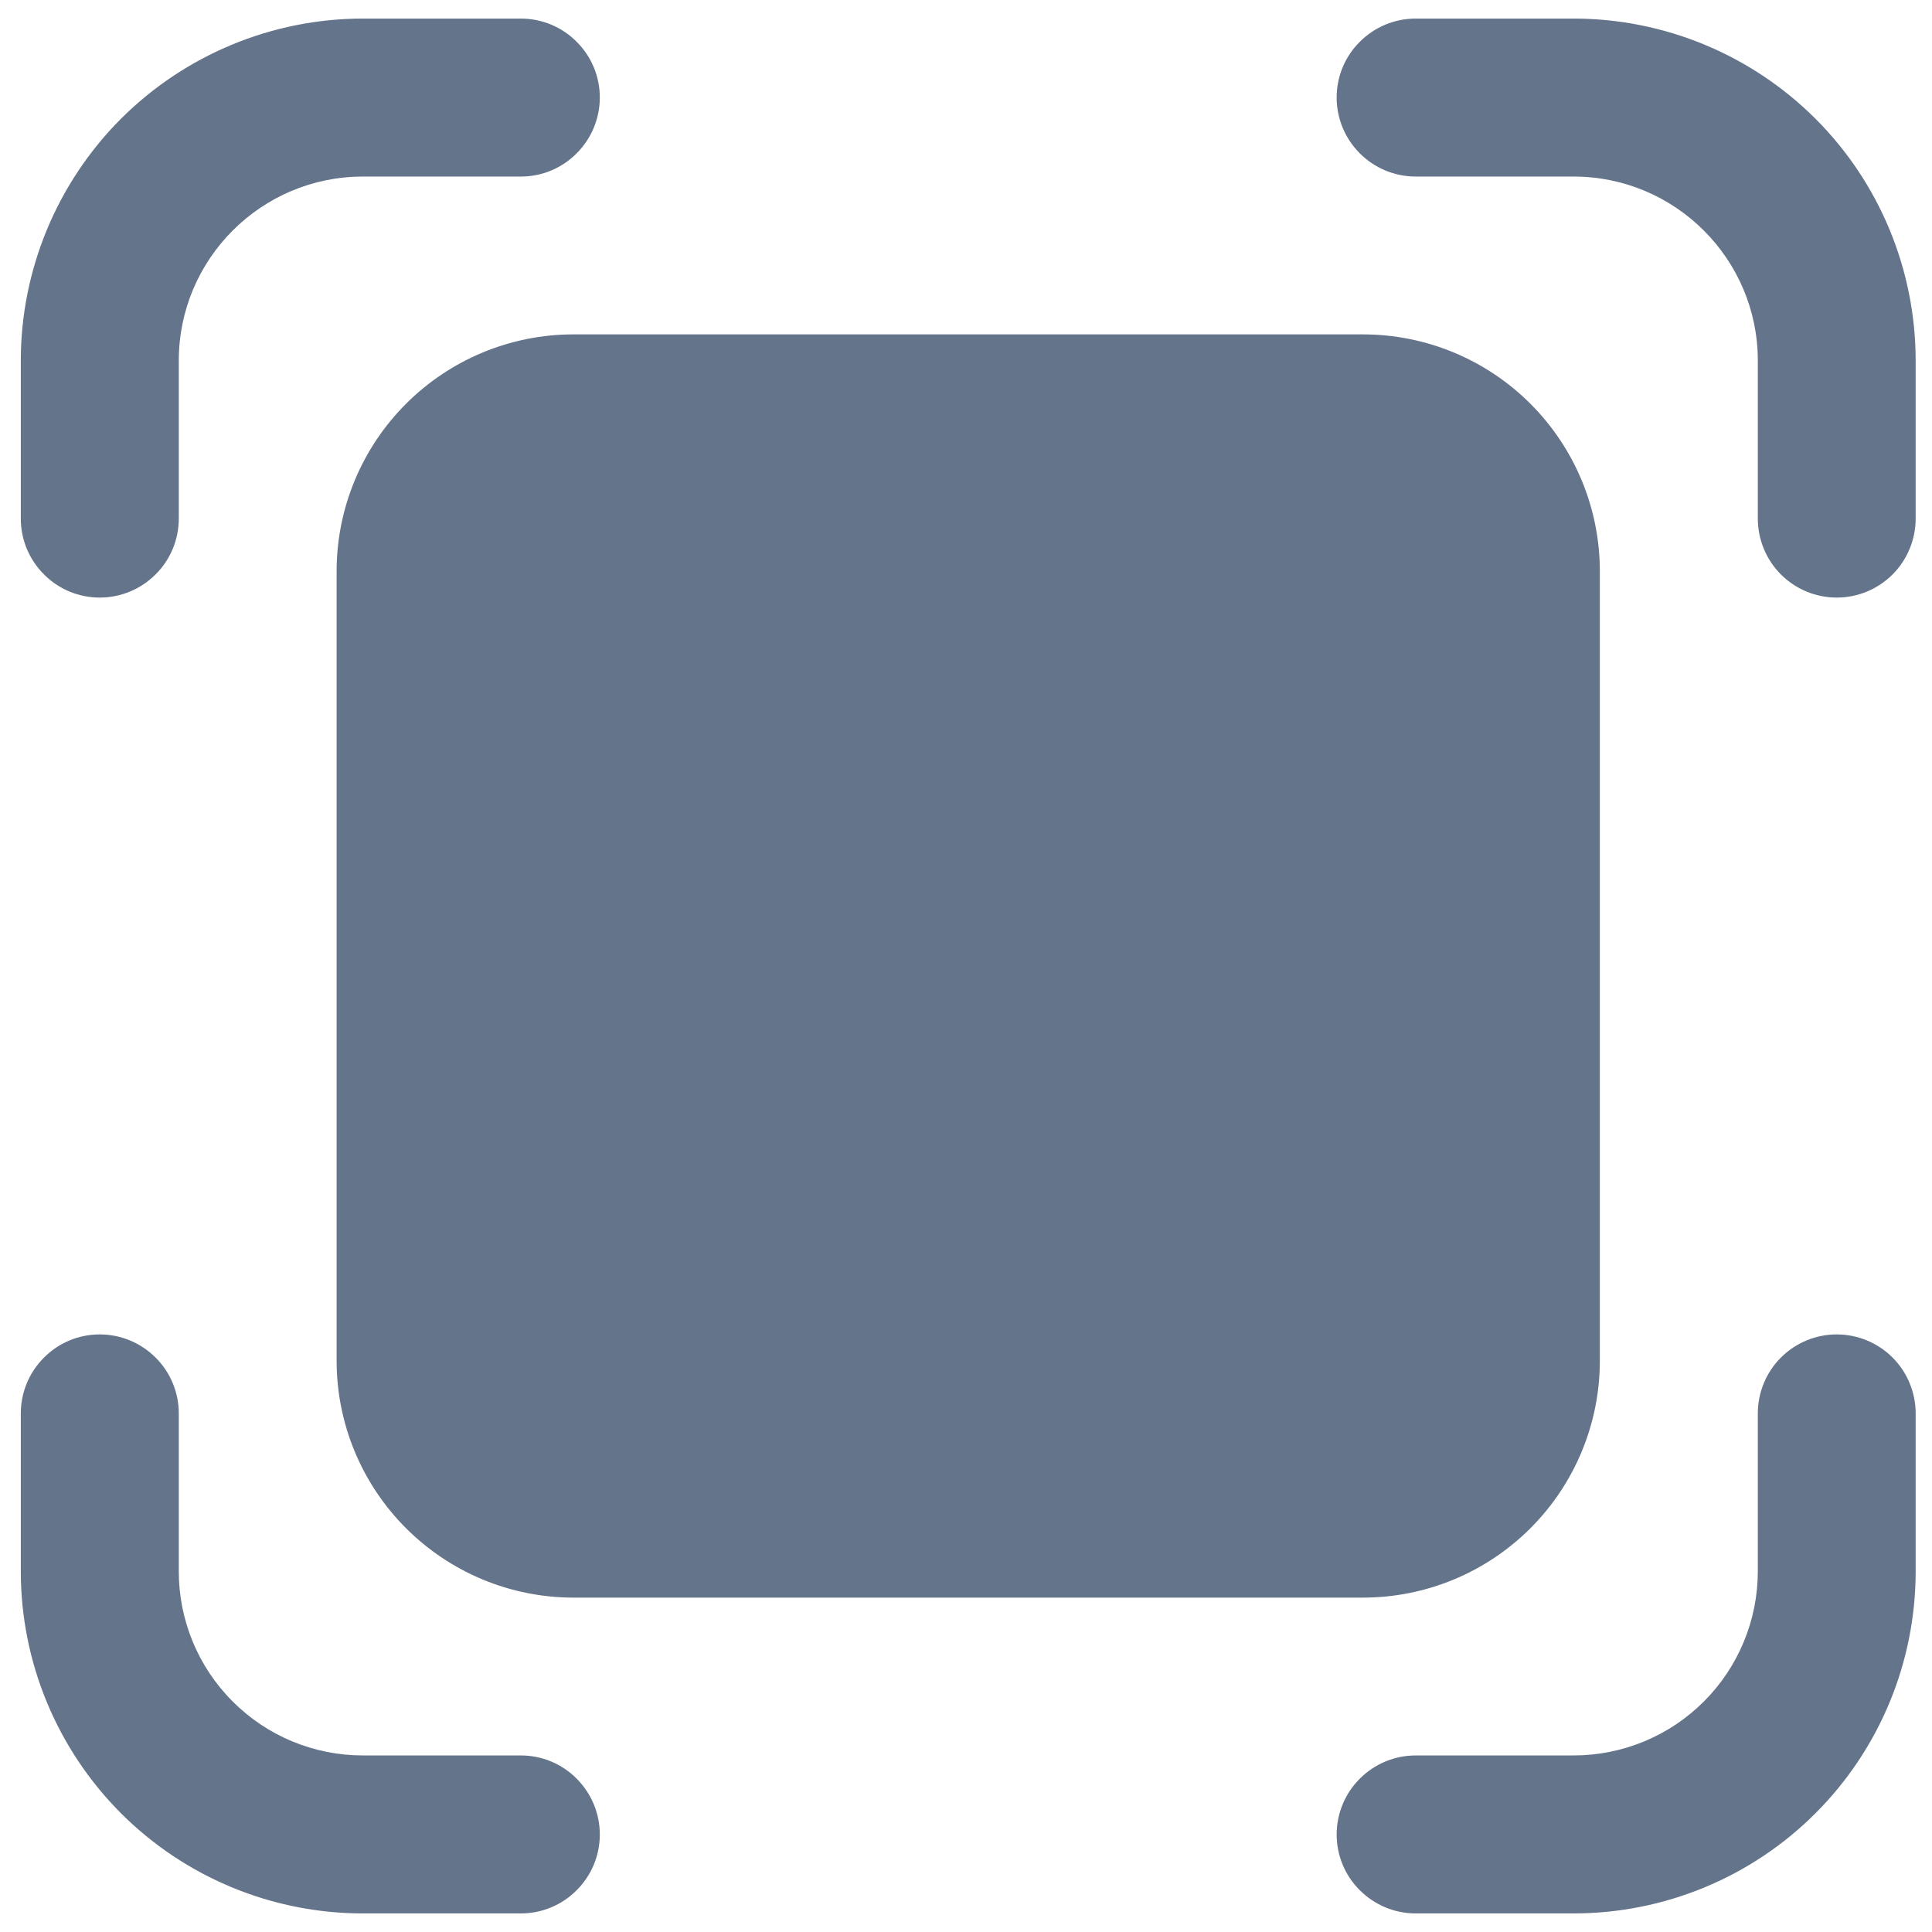 <svg width="13" height="13" viewBox="0 0 13 13" fill="none" xmlns="http://www.w3.org/2000/svg">
<path d="M1.203 2.427C1.203 1.743 1.758 1.188 2.442 1.188H3.505C3.646 1.188 3.781 1.132 3.88 1.032C3.98 0.932 4.036 0.797 4.036 0.656C4.036 0.515 3.98 0.38 3.88 0.281C3.781 0.181 3.646 0.125 3.505 0.125H2.442C1.832 0.125 1.246 0.368 0.814 0.799C0.383 1.231 0.14 1.817 0.14 2.427V3.49C0.14 3.63 0.196 3.766 0.296 3.865C0.395 3.965 0.53 4.021 0.671 4.021C0.812 4.021 0.947 3.965 1.047 3.865C1.147 3.766 1.203 3.63 1.203 3.49V2.427ZM10.588 1.188C11.272 1.188 11.828 1.743 11.828 2.427V3.49C11.828 3.63 11.884 3.766 11.983 3.865C12.083 3.965 12.218 4.021 12.359 4.021C12.5 4.021 12.635 3.965 12.735 3.865C12.834 3.766 12.89 3.63 12.89 3.49V2.427C12.89 1.817 12.648 1.231 12.216 0.799C11.784 0.368 11.199 0.125 10.588 0.125H9.526C9.385 0.125 9.25 0.181 9.15 0.281C9.05 0.38 8.994 0.515 8.994 0.656C8.994 0.797 9.05 0.932 9.15 1.032C9.25 1.132 9.385 1.188 9.526 1.188H10.588ZM10.588 11.812C10.917 11.812 11.232 11.682 11.465 11.449C11.697 11.217 11.828 10.902 11.828 10.573V9.51C11.828 9.37 11.884 9.234 11.983 9.135C12.083 9.035 12.218 8.979 12.359 8.979C12.5 8.979 12.635 9.035 12.735 9.135C12.834 9.234 12.89 9.37 12.89 9.51V10.573C12.89 11.184 12.648 11.769 12.216 12.201C11.784 12.633 11.199 12.875 10.588 12.875H9.526C9.385 12.875 9.25 12.819 9.15 12.719C9.05 12.62 8.994 12.485 8.994 12.344C8.994 12.203 9.05 12.068 9.15 11.968C9.25 11.868 9.385 11.812 9.526 11.812H10.588ZM2.442 11.812C2.113 11.812 1.798 11.682 1.566 11.449C1.333 11.217 1.203 10.902 1.203 10.573V9.51C1.203 9.37 1.147 9.234 1.047 9.135C0.947 9.035 0.812 8.979 0.671 8.979C0.53 8.979 0.395 9.035 0.296 9.135C0.196 9.234 0.14 9.37 0.14 9.51V10.573C0.14 11.184 0.383 11.769 0.814 12.201C1.246 12.633 1.832 12.875 2.442 12.875H3.505C3.646 12.875 3.781 12.819 3.88 12.719C3.98 12.62 4.036 12.485 4.036 12.344C4.036 12.203 3.98 12.068 3.88 11.968C3.781 11.868 3.646 11.812 3.505 11.812H2.442ZM3.859 2.25C3.436 2.25 3.031 2.418 2.732 2.717C2.433 3.016 2.265 3.421 2.265 3.844V9.156C2.265 9.579 2.433 9.984 2.732 10.283C3.031 10.582 3.436 10.75 3.859 10.75H9.171C9.594 10.75 9.999 10.582 10.298 10.283C10.597 9.984 10.765 9.579 10.765 9.156V3.844C10.765 3.421 10.597 3.016 10.298 2.717C9.999 2.418 9.594 2.25 9.171 2.25H3.859Z" fill="#64748B"/>
</svg>
